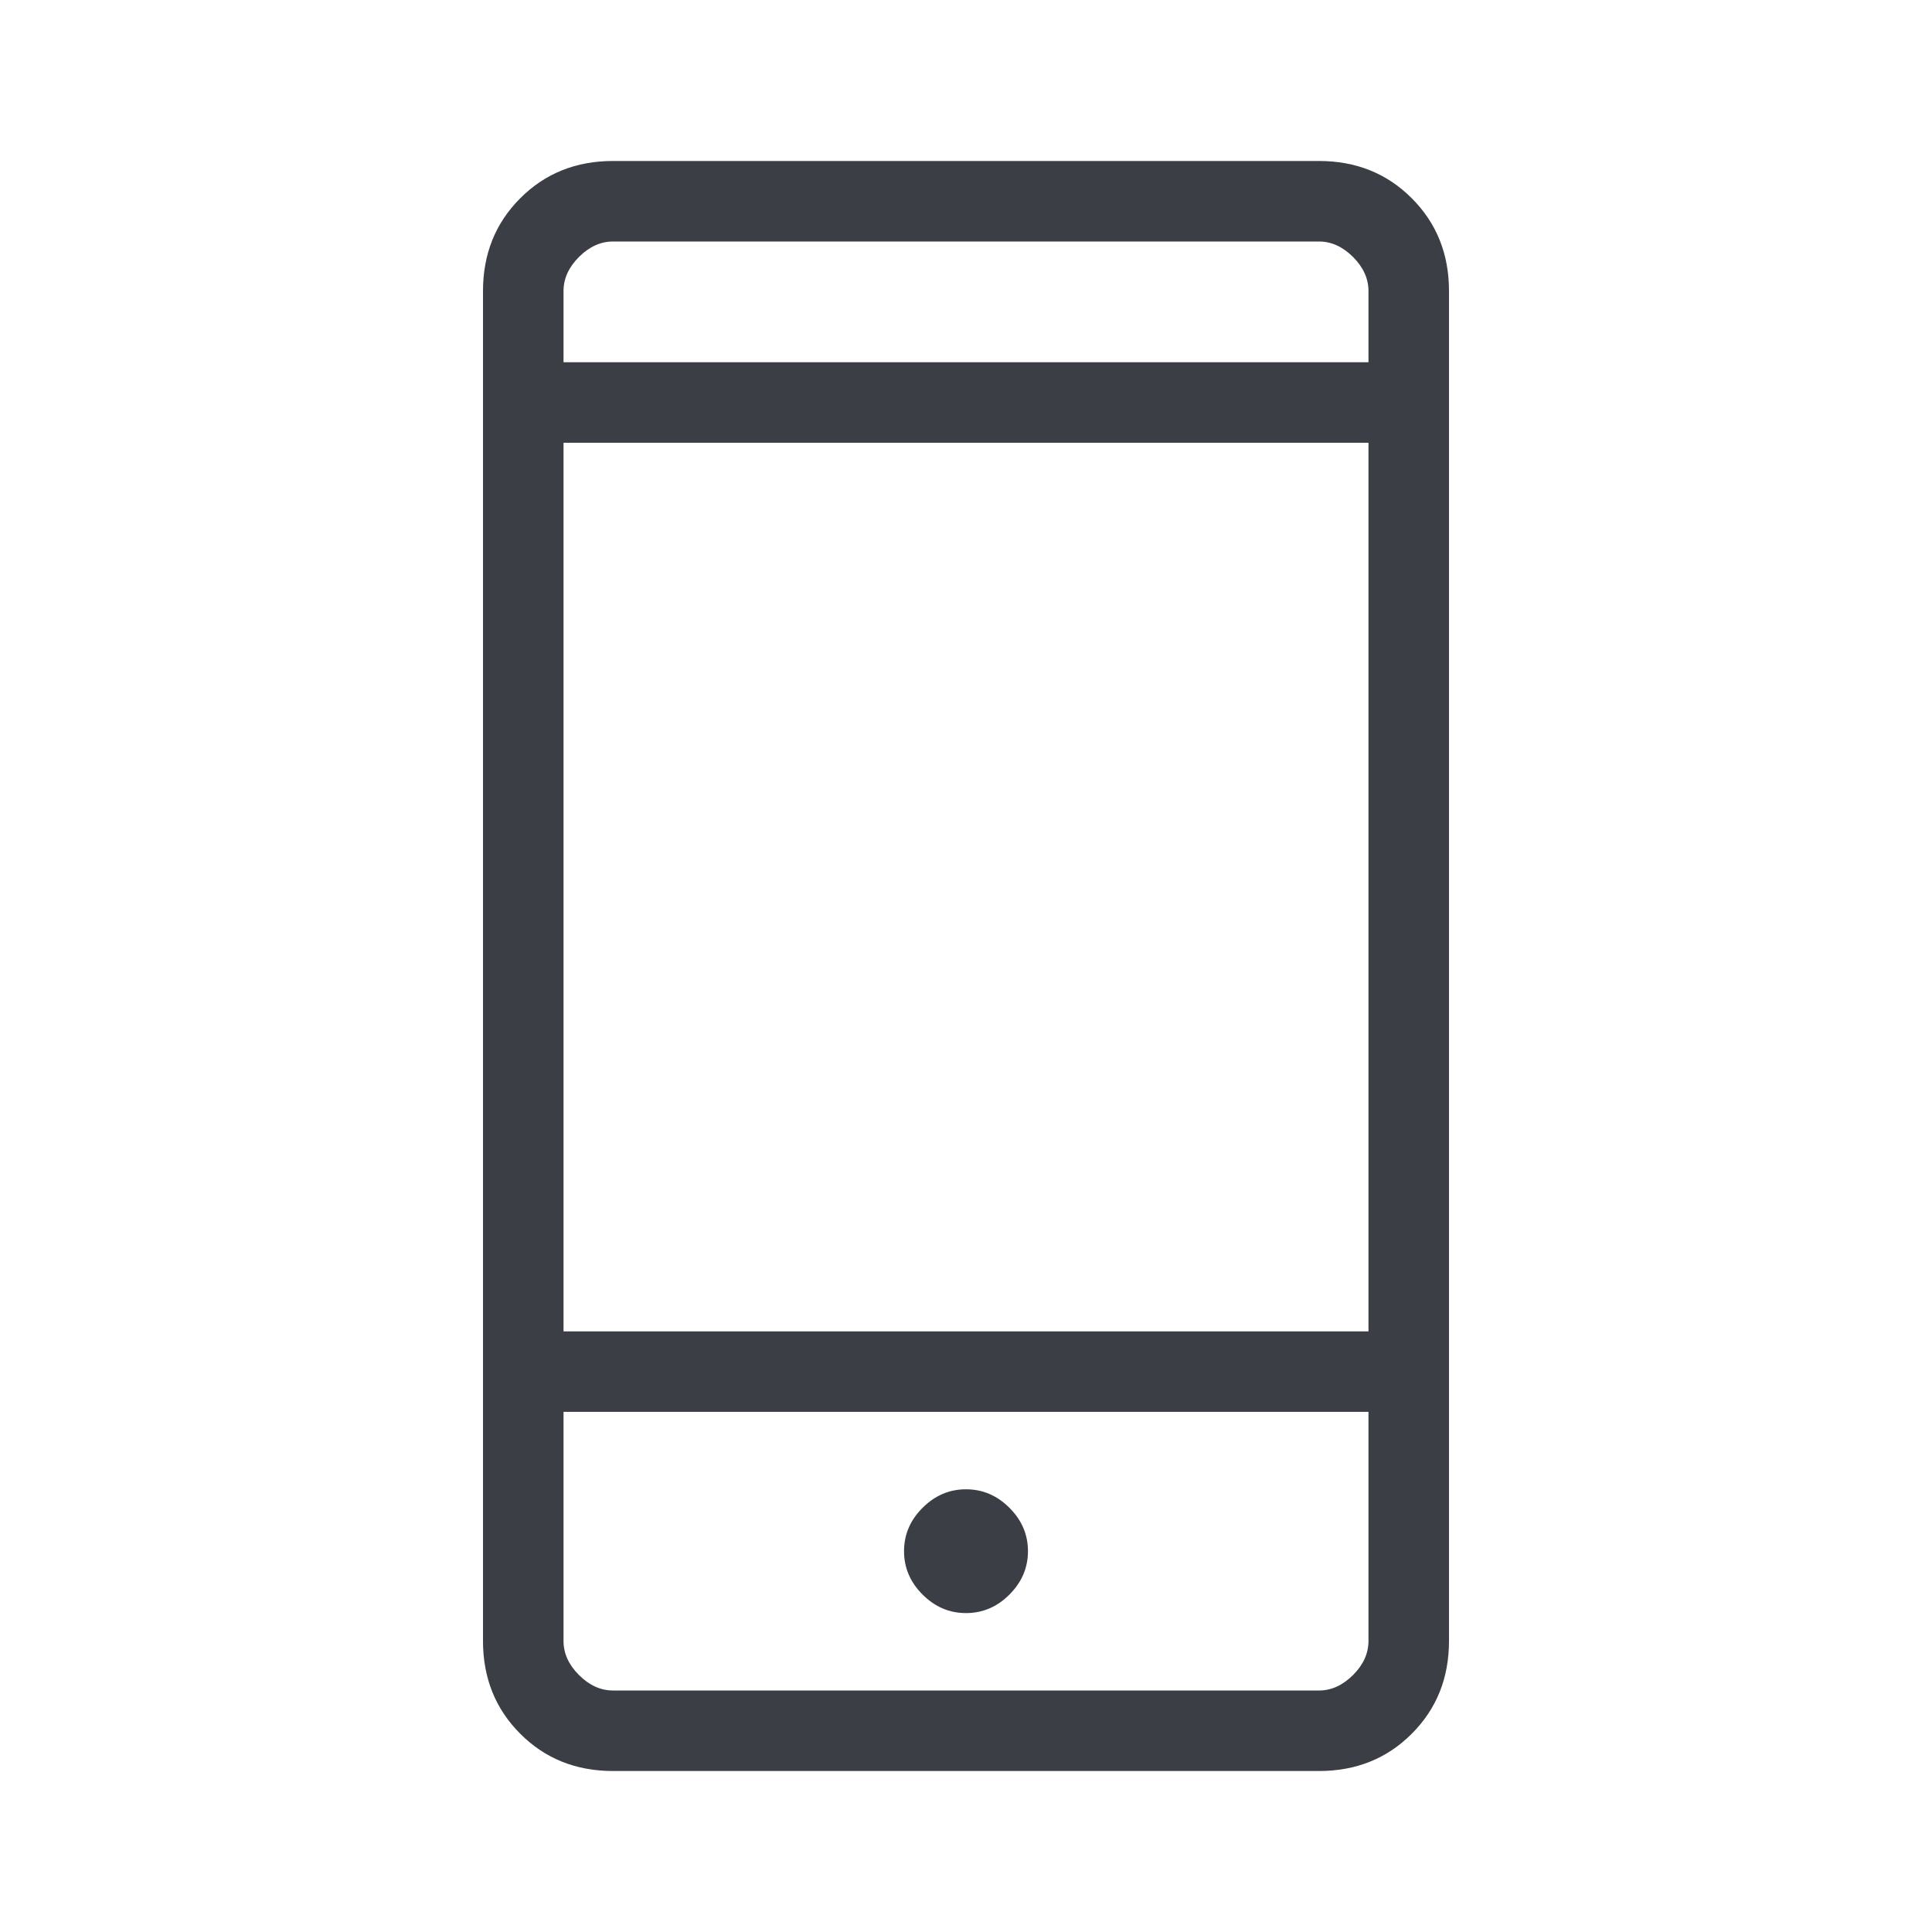 <?xml version="1.0" encoding="UTF-8"?> <svg xmlns="http://www.w3.org/2000/svg" width="28" height="28" viewBox="0 0 28 28" fill="none"><path d="M8.885 25.667C8.348 25.667 7.899 25.487 7.54 25.127C7.18 24.767 7 24.319 7 23.782V4.218C7 3.681 7.18 3.233 7.54 2.873C7.899 2.513 8.348 2.333 8.885 2.333H19.115C19.652 2.333 20.101 2.513 20.46 2.873C20.82 3.233 21 3.681 21 4.218V23.782C21 24.319 20.82 24.767 20.46 25.127C20.101 25.487 19.652 25.667 19.115 25.667H8.885ZM8.167 20.462V23.782C8.167 23.962 8.241 24.126 8.391 24.276C8.54 24.425 8.705 24.5 8.885 24.5H19.115C19.295 24.5 19.459 24.425 19.609 24.276C19.759 24.126 19.833 23.962 19.833 23.782V20.462H8.167ZM14 23.378C14.241 23.378 14.45 23.289 14.629 23.11C14.808 22.931 14.898 22.722 14.898 22.481C14.898 22.24 14.808 22.03 14.629 21.852C14.45 21.673 14.241 21.584 14 21.584C13.759 21.584 13.55 21.673 13.371 21.852C13.192 22.03 13.102 22.24 13.102 22.481C13.102 22.722 13.192 22.931 13.371 23.11C13.55 23.289 13.759 23.378 14 23.378ZM8.167 19.295H19.833V6.417H8.167V19.295ZM8.167 5.25H19.833V4.218C19.833 4.039 19.759 3.874 19.609 3.724C19.459 3.575 19.295 3.5 19.115 3.5H8.885C8.705 3.5 8.54 3.575 8.391 3.724C8.241 3.874 8.167 4.039 8.167 4.218V5.25Z" fill="#3B3E45"></path></svg> 